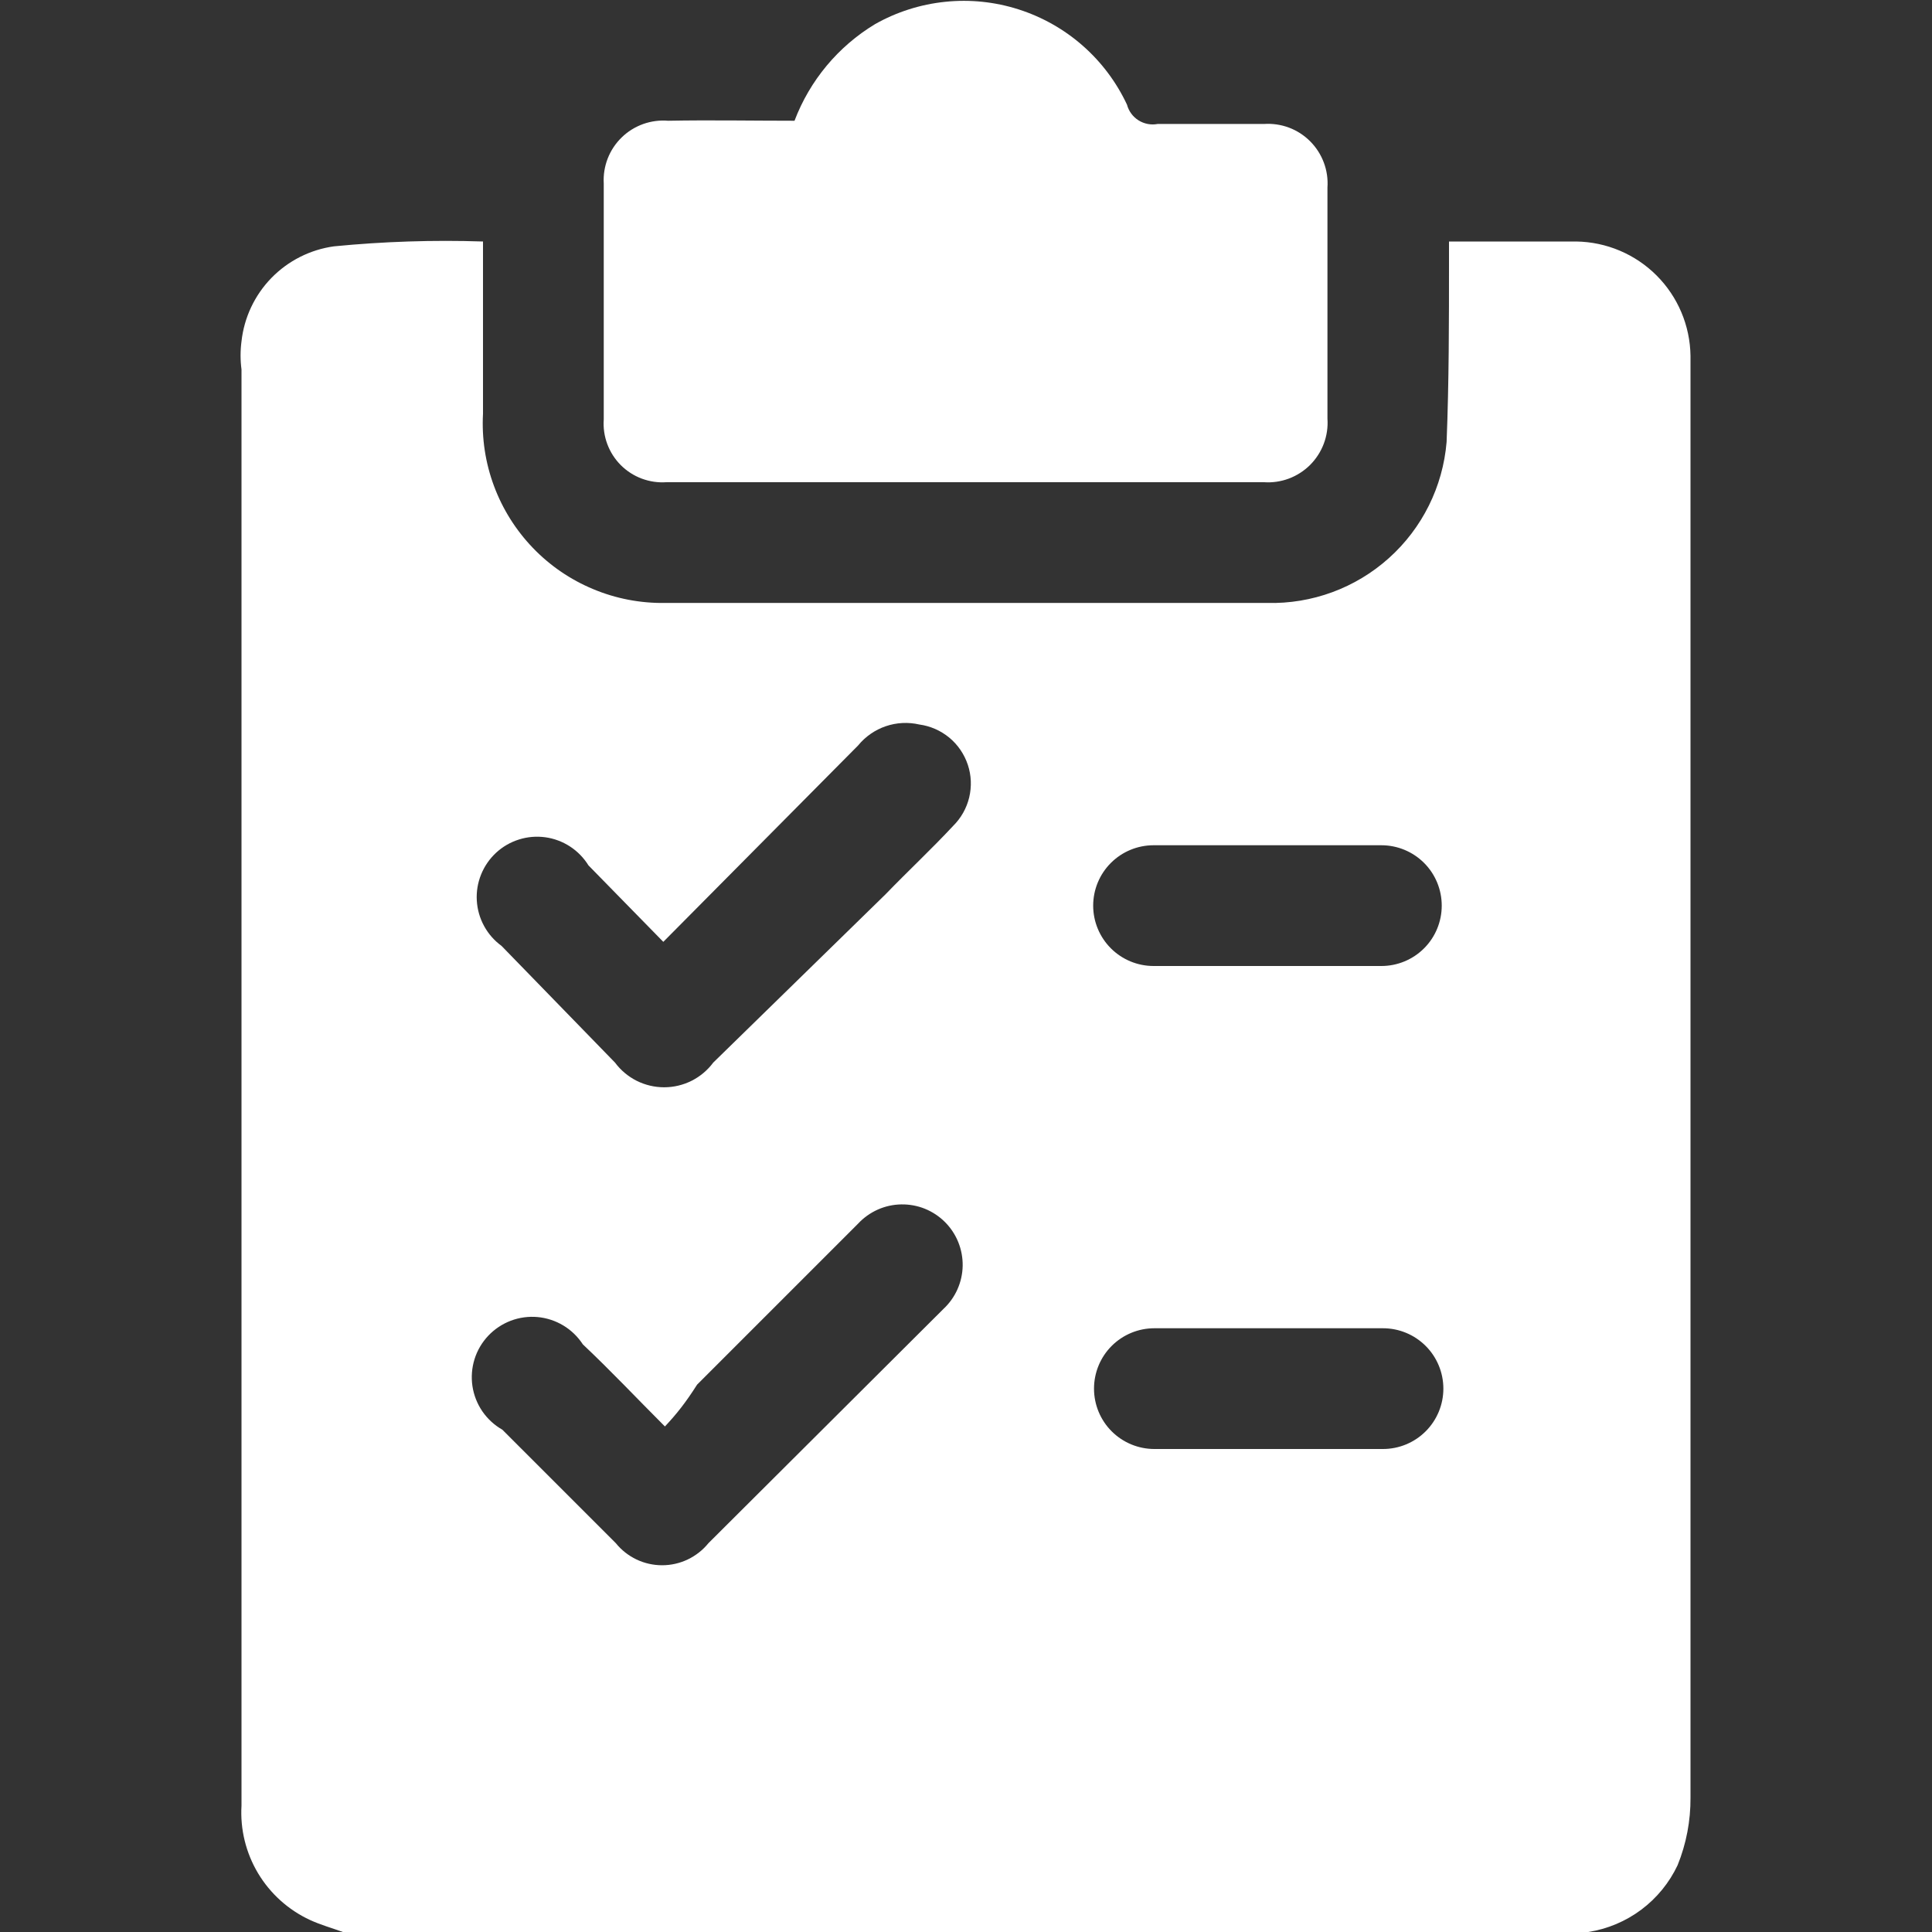 <svg width="58" height="58" viewBox="0 0 58 58" fill="none" xmlns="http://www.w3.org/2000/svg">
<rect x="0" y="0" width="58" height="58" fill="#333333" stroke="none"/>
<g clip-path="url(#clip0_2008_1812)">
<path d="M47.681 58H10.295C9.957 57.879 9.618 57.783 9.304 57.638C8.657 57.338 8.115 56.85 7.748 56.238C7.382 55.626 7.208 54.918 7.25 54.206V11.093C7.213 10.812 7.213 10.527 7.25 10.247C7.329 9.53 7.646 8.86 8.149 8.343C8.653 7.827 9.314 7.493 10.029 7.395C11.515 7.25 13.008 7.201 14.5 7.25C14.5 8.942 14.5 10.682 14.5 12.422C14.46 13.16 14.572 13.898 14.83 14.59C15.088 15.283 15.485 15.915 15.997 16.448C16.509 16.981 17.125 17.402 17.808 17.686C18.489 17.971 19.223 18.112 19.962 18.101C26.003 18.101 32.029 18.101 38.038 18.101C39.384 18.136 40.692 17.655 41.694 16.756C42.697 15.858 43.317 14.609 43.428 13.268C43.5 11.455 43.5 9.667 43.5 7.854V7.25C44.829 7.25 46.086 7.25 47.318 7.25C48.225 7.263 49.09 7.628 49.731 8.269C50.372 8.91 50.737 9.775 50.75 10.682C50.75 11.238 50.75 11.793 50.75 12.325C50.75 26.229 50.75 40.109 50.75 53.964C50.755 54.66 50.624 55.349 50.363 55.994C50.114 56.522 49.739 56.981 49.271 57.331C48.804 57.68 48.258 57.91 47.681 58ZM19.913 28.275L17.666 25.979C17.525 25.752 17.336 25.558 17.112 25.412C16.887 25.266 16.633 25.171 16.368 25.135C16.103 25.099 15.833 25.122 15.578 25.203C15.323 25.283 15.088 25.419 14.892 25.601C14.696 25.783 14.542 26.006 14.442 26.255C14.342 26.503 14.298 26.77 14.314 27.037C14.33 27.304 14.404 27.565 14.533 27.8C14.661 28.035 14.839 28.238 15.056 28.396L18.463 31.9C18.634 32.13 18.857 32.317 19.113 32.446C19.369 32.574 19.651 32.641 19.938 32.641C20.224 32.641 20.506 32.574 20.762 32.446C21.018 32.317 21.241 32.13 21.412 31.9L26.583 26.849C27.26 26.148 27.961 25.496 28.613 24.795C28.851 24.56 29.018 24.264 29.096 23.939C29.174 23.614 29.16 23.274 29.054 22.957C28.948 22.64 28.756 22.358 28.499 22.145C28.241 21.932 27.929 21.795 27.598 21.75C27.264 21.673 26.915 21.691 26.59 21.802C26.266 21.913 25.979 22.113 25.762 22.378L19.913 28.275ZM19.913 42.775C19.067 41.929 18.367 41.18 17.497 40.358C17.347 40.128 17.148 39.935 16.913 39.793C16.677 39.651 16.413 39.564 16.14 39.539C15.866 39.514 15.591 39.552 15.334 39.649C15.077 39.747 14.846 39.901 14.657 40.101C14.469 40.3 14.328 40.54 14.246 40.802C14.164 41.064 14.143 41.342 14.183 41.613C14.224 41.885 14.326 42.143 14.481 42.37C14.637 42.596 14.841 42.784 15.08 42.92L18.488 46.328C18.655 46.535 18.867 46.701 19.107 46.816C19.348 46.931 19.611 46.99 19.877 46.99C20.143 46.99 20.406 46.931 20.647 46.816C20.887 46.701 21.099 46.535 21.267 46.328L28.323 39.295C28.501 39.129 28.644 38.929 28.743 38.707C28.842 38.484 28.896 38.244 28.9 38.001C28.904 37.758 28.859 37.516 28.768 37.29C28.677 37.065 28.541 36.859 28.369 36.687C28.197 36.515 27.992 36.38 27.767 36.288C27.541 36.197 27.299 36.153 27.056 36.157C26.812 36.161 26.572 36.214 26.35 36.313C26.128 36.413 25.928 36.555 25.762 36.733L20.928 41.567C20.59 42.098 20.324 42.437 19.962 42.823L19.913 42.775ZM38.062 29H41.47C41.951 29 42.412 28.809 42.752 28.469C43.092 28.129 43.282 27.668 43.282 27.188C43.282 26.707 43.092 26.246 42.752 25.906C42.412 25.566 41.951 25.375 41.47 25.375H34.631C34.15 25.375 33.689 25.566 33.349 25.906C33.009 26.246 32.818 26.707 32.818 27.188C32.818 27.668 33.009 28.129 33.349 28.469C33.689 28.809 34.15 29 34.631 29H38.062ZM38.062 39.875H34.655C34.174 39.875 33.713 40.066 33.373 40.406C33.033 40.746 32.843 41.207 32.843 41.688C32.843 42.168 33.033 42.629 33.373 42.969C33.713 43.309 34.174 43.5 34.655 43.5H41.518C41.999 43.5 42.46 43.309 42.8 42.969C43.14 42.629 43.331 42.168 43.331 41.688C43.331 41.207 43.14 40.746 42.8 40.406C42.46 40.066 41.999 39.875 41.518 39.875H38.062Z" fill="white"/>
<path d="M23.852 3.625C24.311 2.415 25.162 1.394 26.269 0.725C26.918 0.358 27.636 0.13 28.378 0.054C29.119 -0.023 29.869 0.055 30.579 0.282C31.289 0.509 31.945 0.88 32.505 1.372C33.065 1.864 33.517 2.467 33.833 3.142C33.885 3.337 34.008 3.505 34.178 3.612C34.349 3.72 34.554 3.759 34.752 3.722C35.815 3.722 36.878 3.722 37.942 3.722C38.197 3.704 38.453 3.741 38.693 3.83C38.933 3.92 39.15 4.06 39.331 4.241C39.512 4.422 39.652 4.64 39.742 4.88C39.832 5.119 39.869 5.376 39.851 5.631V12.567C39.869 12.822 39.832 13.078 39.742 13.318C39.652 13.558 39.512 13.775 39.331 13.957C39.15 14.137 38.933 14.277 38.693 14.367C38.453 14.457 38.197 14.494 37.942 14.476H20.01C19.758 14.494 19.505 14.457 19.268 14.369C19.031 14.281 18.816 14.142 18.637 13.964C18.459 13.785 18.32 13.57 18.232 13.333C18.143 13.096 18.107 12.843 18.125 12.591C18.125 10.174 18.125 7.878 18.125 5.51C18.11 5.254 18.151 4.999 18.243 4.76C18.336 4.521 18.479 4.305 18.662 4.127C18.845 3.948 19.065 3.811 19.306 3.724C19.547 3.638 19.803 3.604 20.058 3.625C21.315 3.601 22.596 3.625 23.852 3.625Z" fill="white"/>
</g>
<defs>
<clipPath id="clip0_2008_1812">
<rect width="58" height="58" fill="white"/>
</clipPath>
</defs>
</svg>
